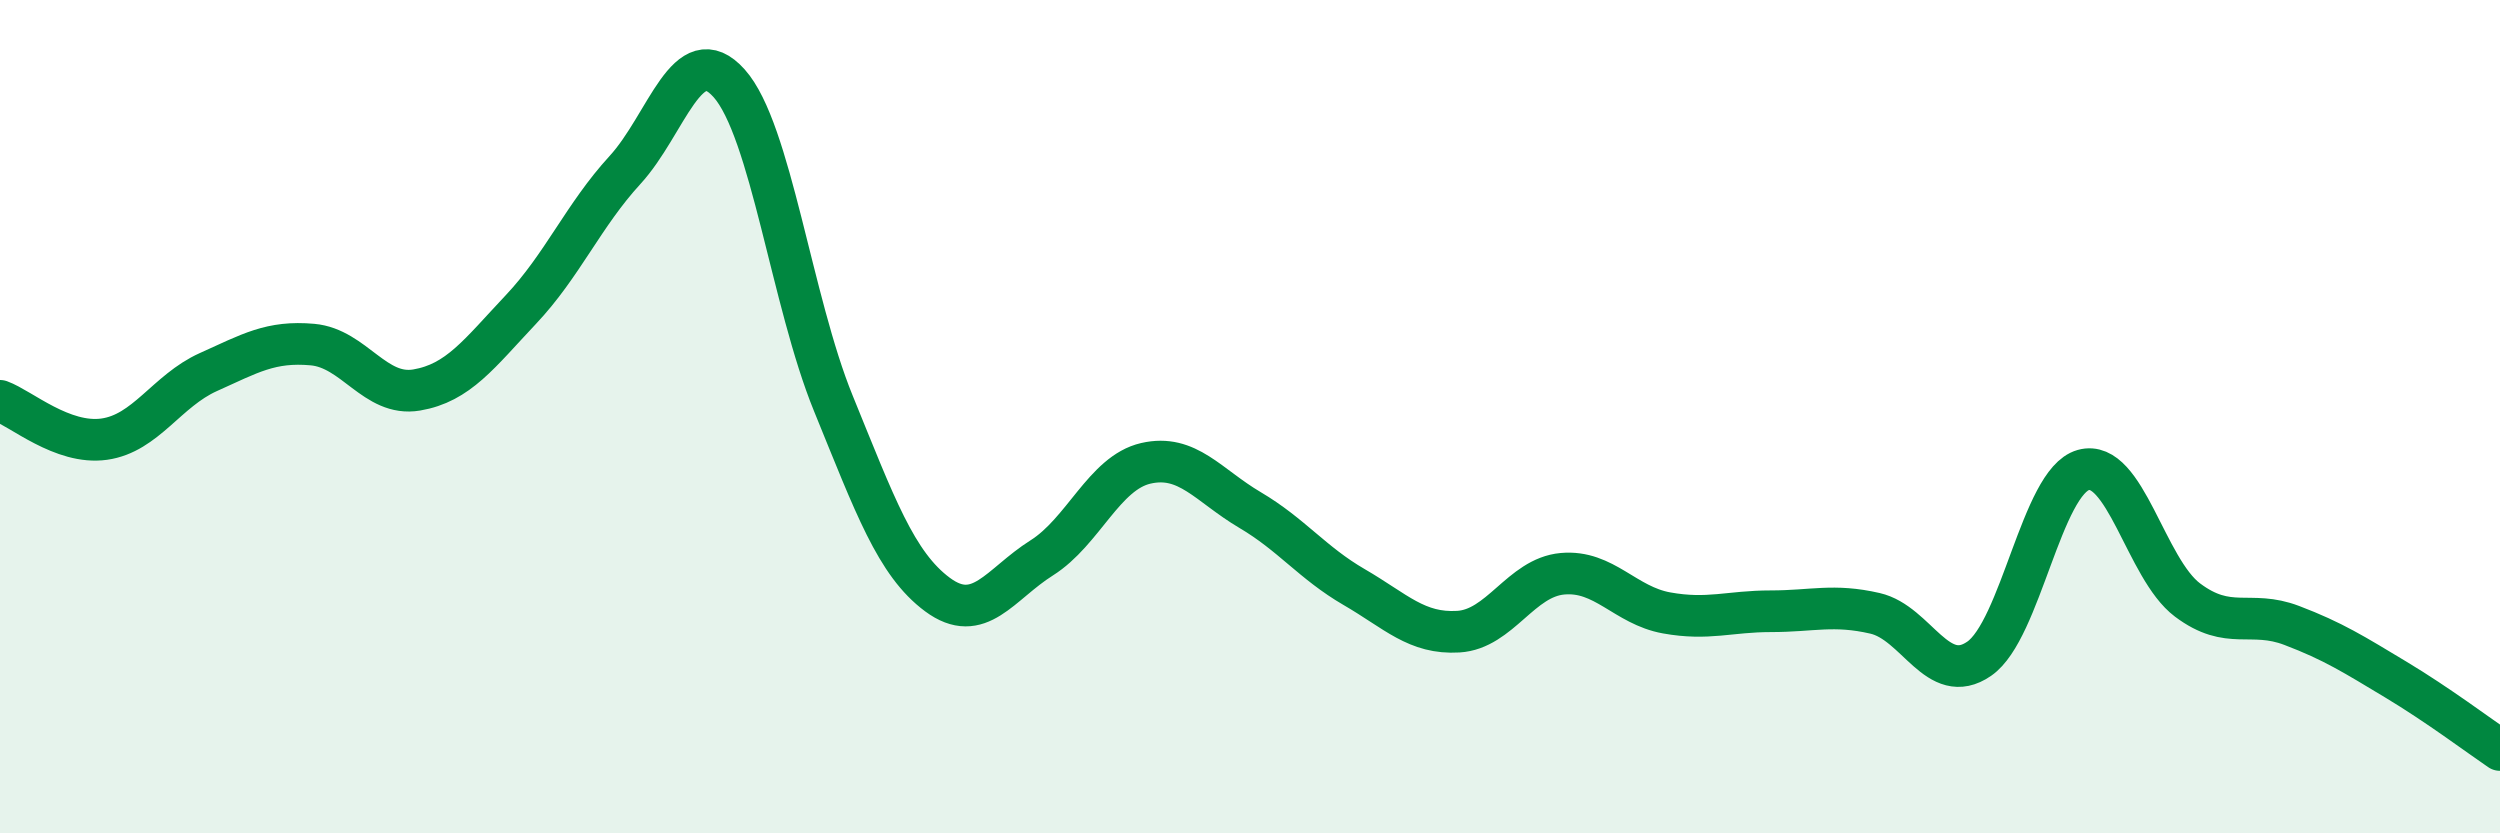 
    <svg width="60" height="20" viewBox="0 0 60 20" xmlns="http://www.w3.org/2000/svg">
      <path
        d="M 0,9.62 C 0.5,9.8 1.5,10.68 2.5,10.54 C 3.5,10.4 4,9.38 5,8.93 C 6,8.48 6.5,8.18 7.5,8.27 C 8.5,8.36 9,9.53 10,9.36 C 11,9.19 11.5,8.49 12.5,7.43 C 13.5,6.37 14,5.17 15,4.08 C 16,2.99 16.5,0.88 17.5,2 C 18.5,3.12 19,7.23 20,9.68 C 21,12.13 21.5,13.53 22.5,14.27 C 23.5,15.01 24,14.02 25,13.39 C 26,12.76 26.5,11.35 27.5,11.12 C 28.5,10.89 29,11.65 30,12.24 C 31,12.83 31.5,13.51 32.5,14.09 C 33.5,14.67 34,15.22 35,15.16 C 36,15.1 36.5,13.86 37.5,13.77 C 38.5,13.68 39,14.53 40,14.71 C 41,14.89 41.5,14.67 42.5,14.67 C 43.5,14.67 44,14.49 45,14.72 C 46,14.95 46.5,16.5 47.5,15.81 C 48.5,15.12 49,11.56 50,11.28 C 51,11 51.5,13.65 52.5,14.4 C 53.5,15.15 54,14.63 55,15.01 C 56,15.39 56.5,15.71 57.5,16.31 C 58.5,16.91 59.5,17.66 60,18L60 20L0 20Z"
        fill="#008740"
        opacity="0.1"
        stroke-linecap="round"
        stroke-linejoin="round"
      />
      <path
        d="M 0,9.62 C 0.5,9.8 1.5,10.68 2.5,10.54 C 3.5,10.4 4,9.38 5,8.93 C 6,8.48 6.5,8.18 7.5,8.27 C 8.5,8.36 9,9.53 10,9.36 C 11,9.19 11.5,8.49 12.5,7.43 C 13.5,6.37 14,5.17 15,4.08 C 16,2.99 16.5,0.88 17.5,2 C 18.5,3.12 19,7.23 20,9.68 C 21,12.13 21.5,13.53 22.5,14.27 C 23.5,15.01 24,14.02 25,13.39 C 26,12.76 26.5,11.35 27.5,11.12 C 28.5,10.89 29,11.65 30,12.24 C 31,12.83 31.5,13.51 32.5,14.09 C 33.5,14.67 34,15.22 35,15.16 C 36,15.1 36.5,13.86 37.5,13.77 C 38.5,13.68 39,14.53 40,14.71 C 41,14.89 41.5,14.67 42.5,14.67 C 43.5,14.67 44,14.49 45,14.72 C 46,14.95 46.5,16.5 47.5,15.81 C 48.5,15.12 49,11.56 50,11.28 C 51,11 51.5,13.65 52.5,14.4 C 53.5,15.15 54,14.63 55,15.01 C 56,15.39 56.5,15.71 57.5,16.31 C 58.5,16.91 59.5,17.66 60,18"
        stroke="#008740"
        stroke-width="1"
        fill="none"
        stroke-linecap="round"
        stroke-linejoin="round"
      />
    </svg>
  